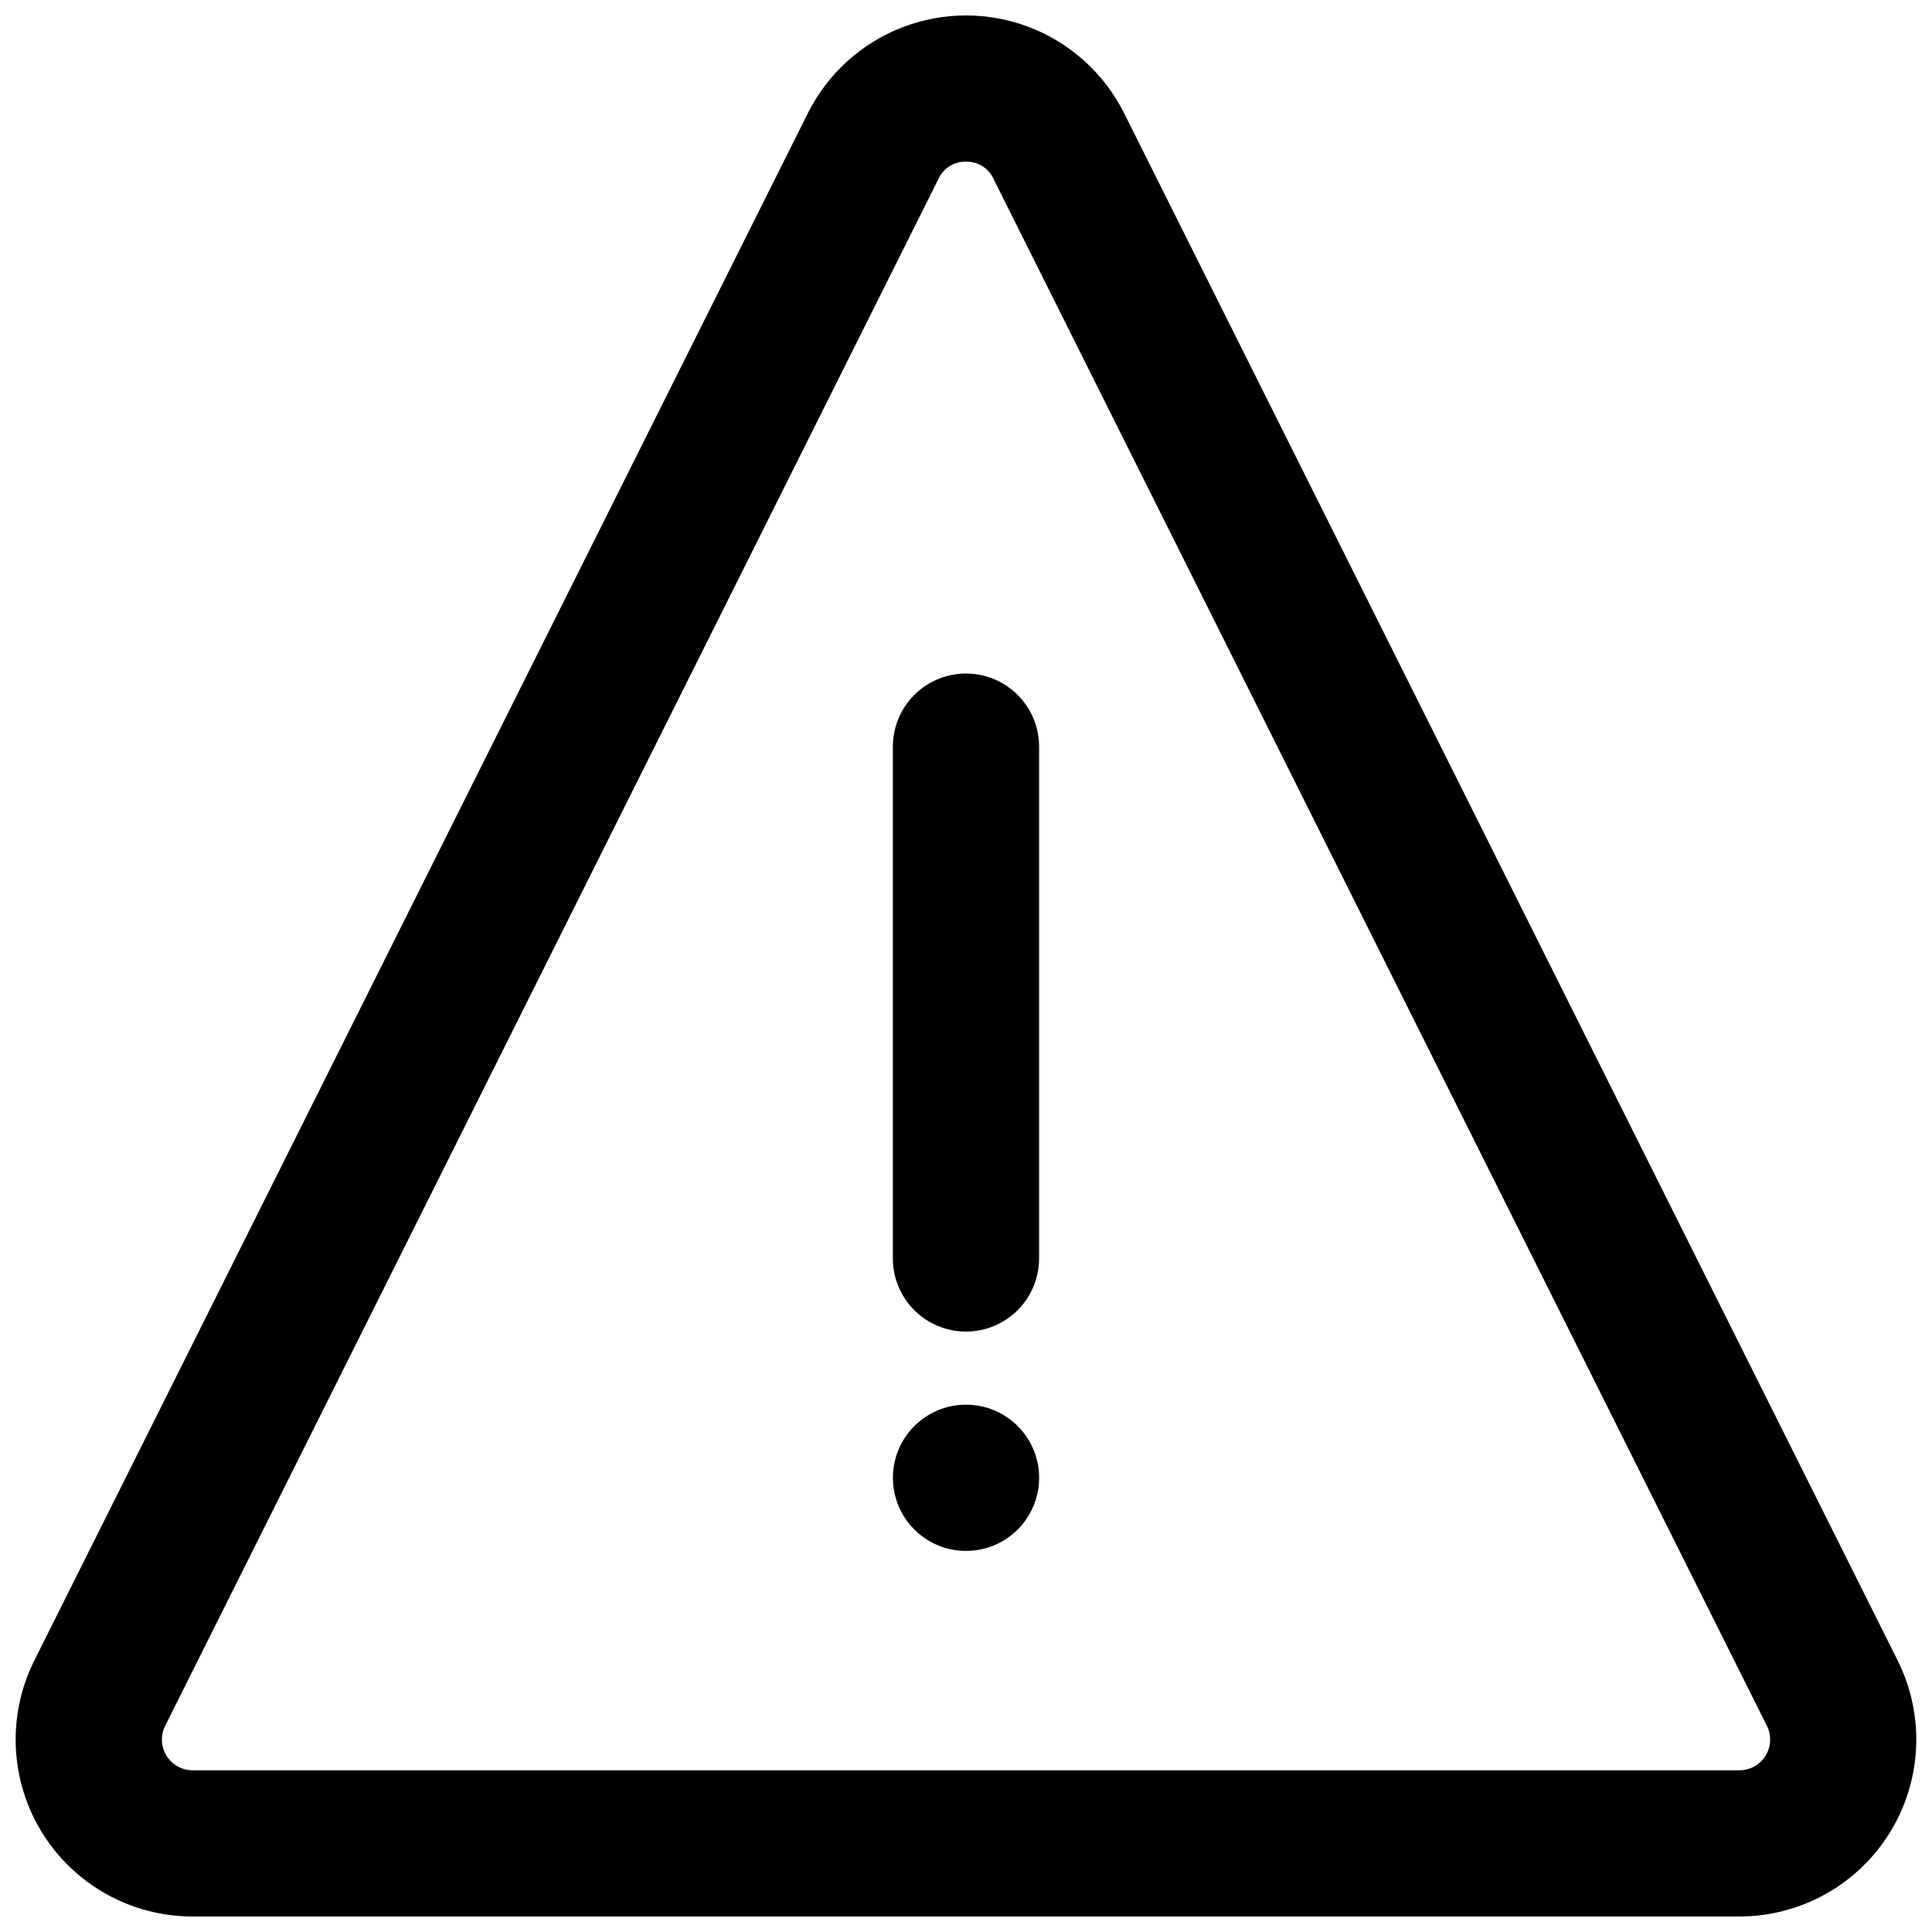 <?xml version="1.0" encoding="UTF-8"?>
<!-- Uploaded to: ICON Repo, www.svgrepo.com, Generator: ICON Repo Mixer Tools -->
<svg width="800px" height="800px" version="1.1" viewBox="144 144 512 512" xmlns="http://www.w3.org/2000/svg">
 <defs>
  <clipPath id="a">
   <path d="m148.09 148.09h503.81v503.81h-503.81z"/>
  </clipPath>
 </defs>
 <path d="m399.99 496.88c-5.137 0-10.066-2.043-13.699-5.676-3.637-3.637-5.676-8.562-5.676-13.703v-135.64c0-6.922 3.691-13.316 9.688-16.777 5.996-3.461 13.383-3.461 19.375 0 5.996 3.461 9.691 9.855 9.691 16.777v135.64c0 5.141-2.043 10.066-5.676 13.703-3.637 3.633-8.562 5.676-13.703 5.676z"/>
 <g clip-path="url(#a)">
  <path d="m605.01 651.89h-410.01c-16.238-0.008-31.316-8.418-39.852-22.23-8.535-13.816-9.316-31.062-2.059-45.59l205-410.06c5.211-10.434 14.129-18.547 25.004-22.758 10.879-4.207 22.934-4.207 33.812 0 10.875 4.211 19.793 12.324 25.004 22.758l205 410.06c7.246 14.527 6.461 31.77-2.074 45.578-8.531 13.812-23.602 22.223-39.836 22.242zm-205.02-465.04c-3.094-0.086-5.941 1.672-7.246 4.477l-204.98 410.07c-1.254 2.512-1.121 5.496 0.355 7.887 1.477 2.391 4.082 3.848 6.891 3.856h410.01c2.805-0.016 5.402-1.477 6.875-3.863 1.473-2.387 1.613-5.363 0.371-7.879l-205-410.05c-1.301-2.82-4.16-4.586-7.266-4.496z"/>
 </g>
 <path d="m419.38 535.63c0 10.703-8.672 19.379-19.375 19.379-10.699 0-19.375-8.676-19.375-19.379 0-10.699 8.676-19.375 19.375-19.375 10.703 0 19.375 8.676 19.375 19.375"/>
</svg>